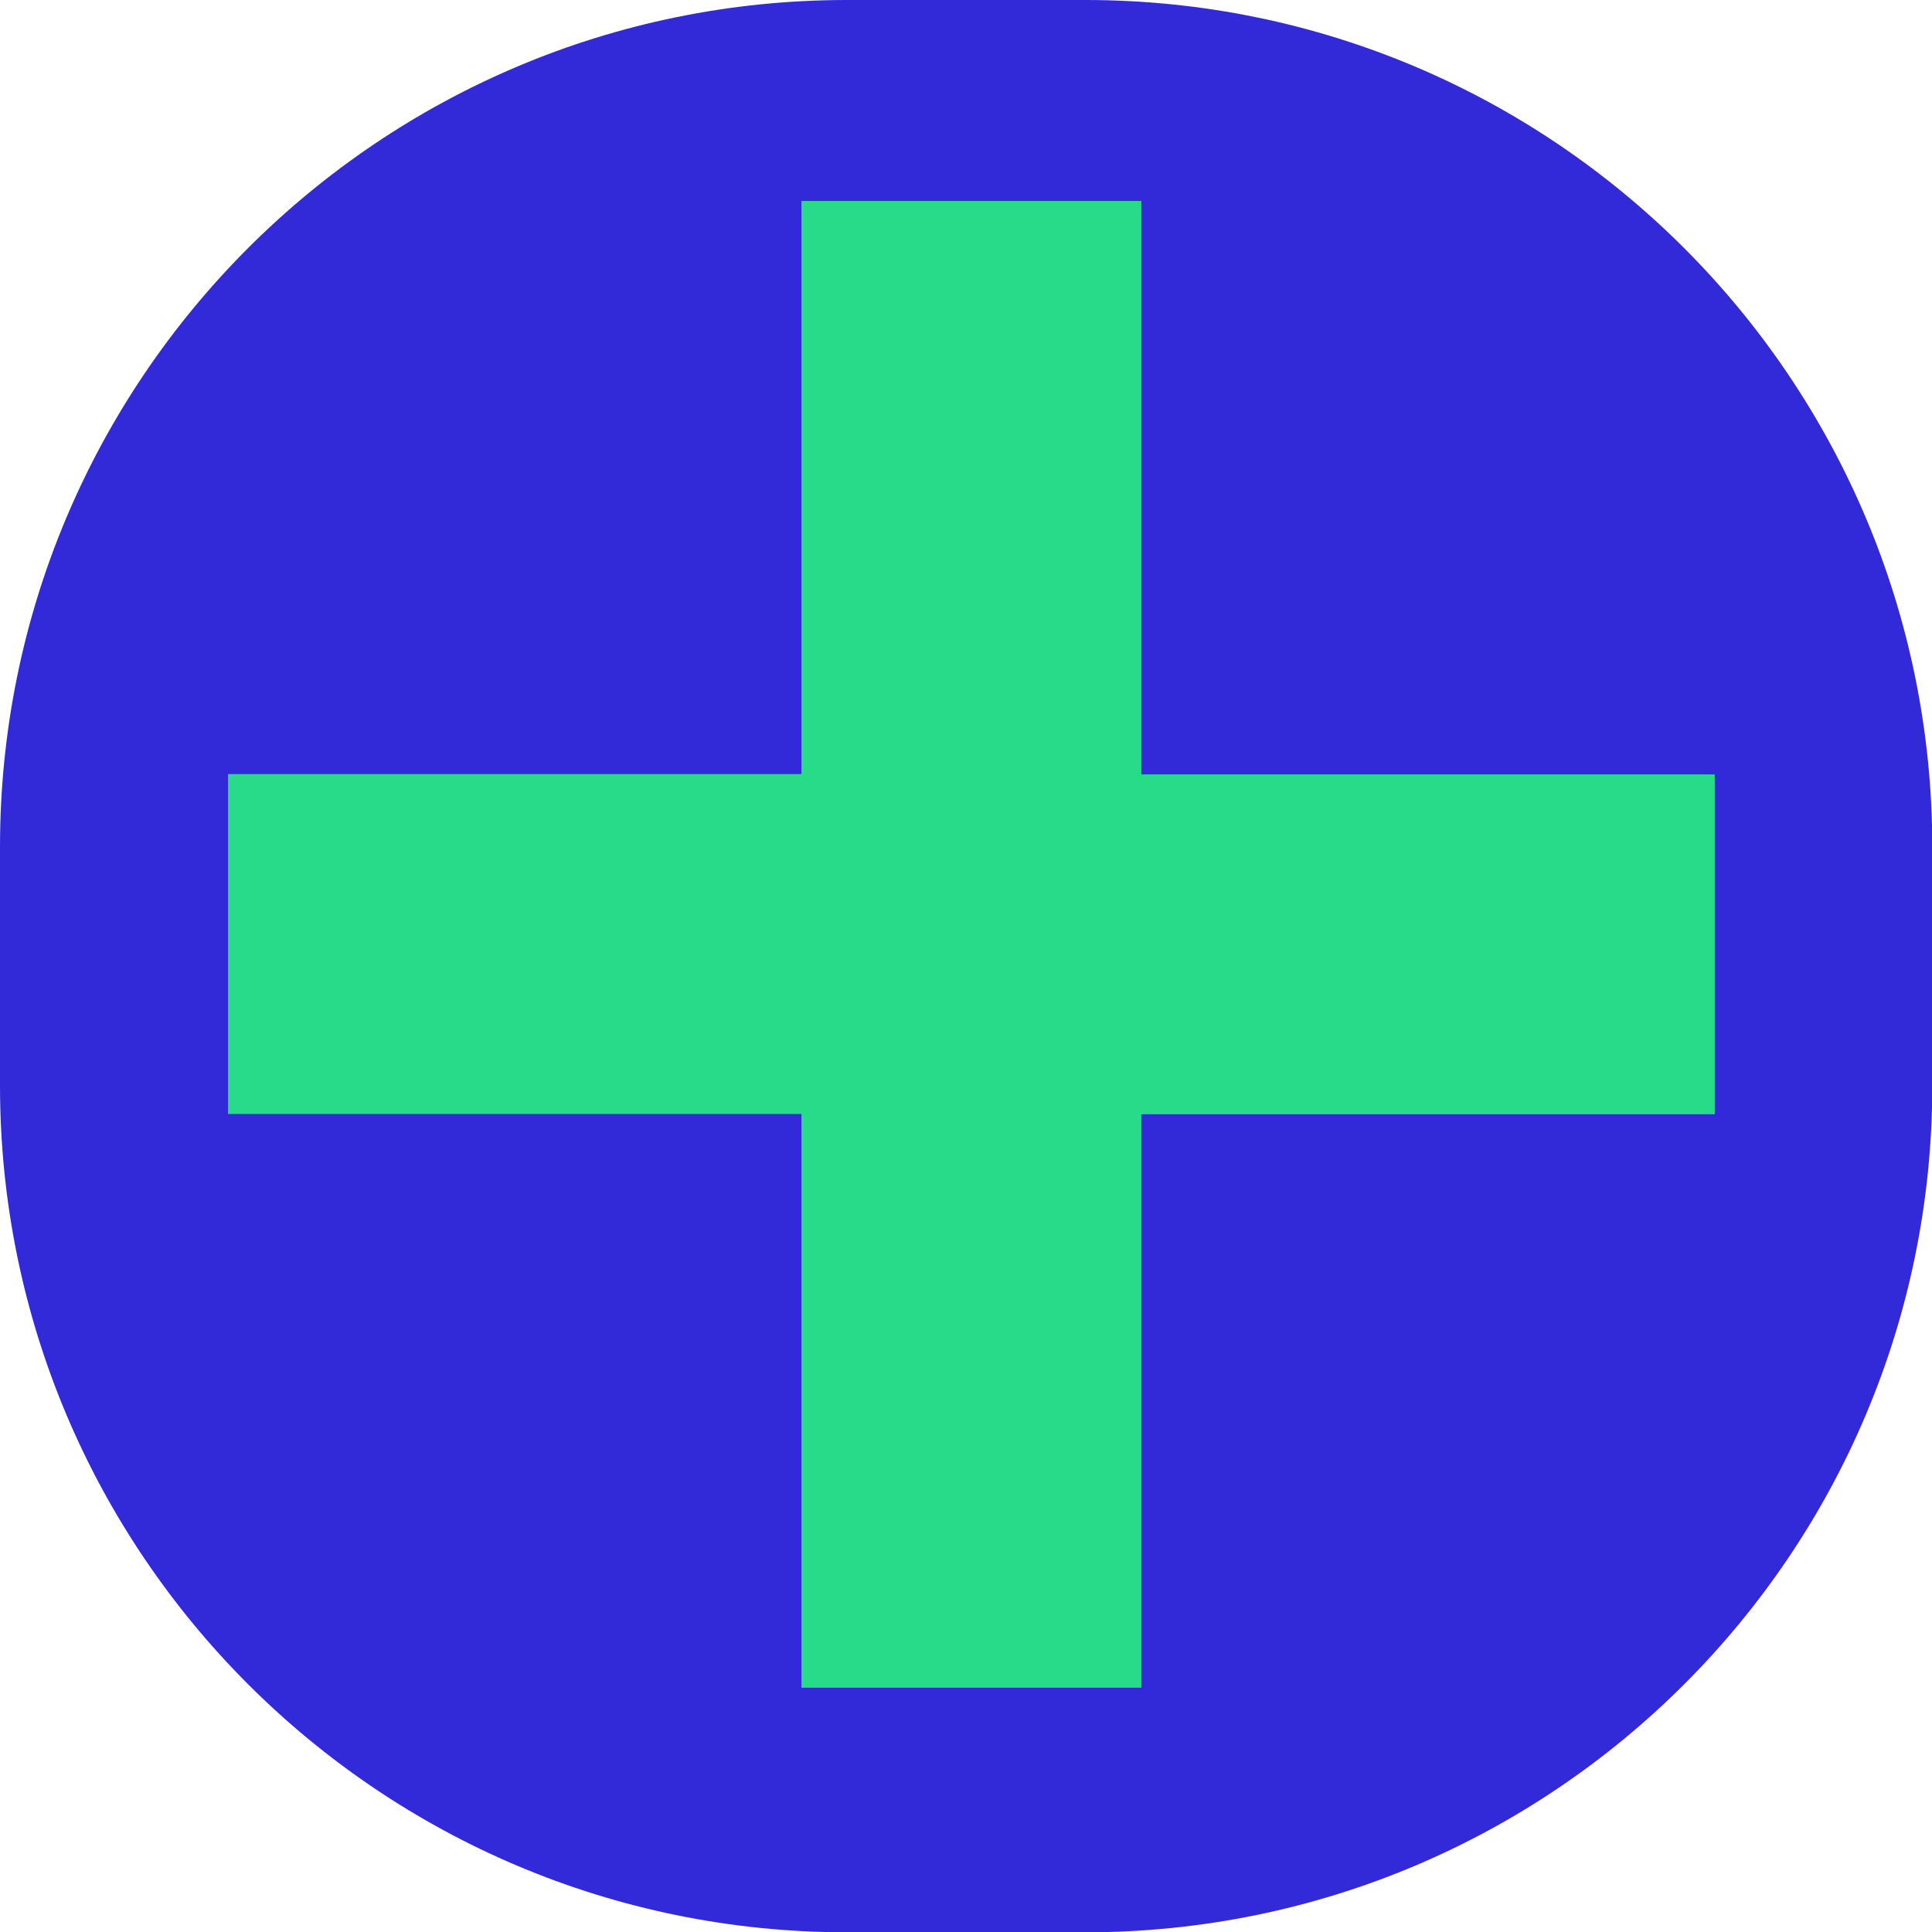 <?xml version="1.0" encoding="UTF-8"?><svg id="Layer_2" xmlns="http://www.w3.org/2000/svg" viewBox="0 0 62.87 62.87"><defs><style>.cls-1{fill:#28db89;}.cls-2{fill:#322ad8;}</style></defs><g id="Layer_1-2"><g><rect class="cls-2" x="3.09" y="3.09" width="56.69" height="56.69" rx="24.47" ry="24.47"/><path class="cls-2" d="m35.32,6.18c11.79,0,21.37,9.59,21.37,21.37v7.76c0,11.79-9.59,21.37-21.37,21.37h-7.76c-11.79,0-21.37-9.59-21.37-21.37v-7.76C6.18,15.77,15.77,6.18,27.56,6.18h7.76m0-6.18h-7.76C12.34,0,0,12.34,0,27.56v7.76c0,15.22,12.34,27.56,27.56,27.56h7.76c15.22,0,27.56-12.34,27.56-27.56v-7.76C62.87,12.34,50.54,0,35.32,0h0Z"/></g><path class="cls-1" d="m26.08,54.91v-18.66H7.42v-11.06h18.66V6.54h11.06v18.66h18.66v11.06h-18.66v18.66h-11.06Z"/></g></svg>
